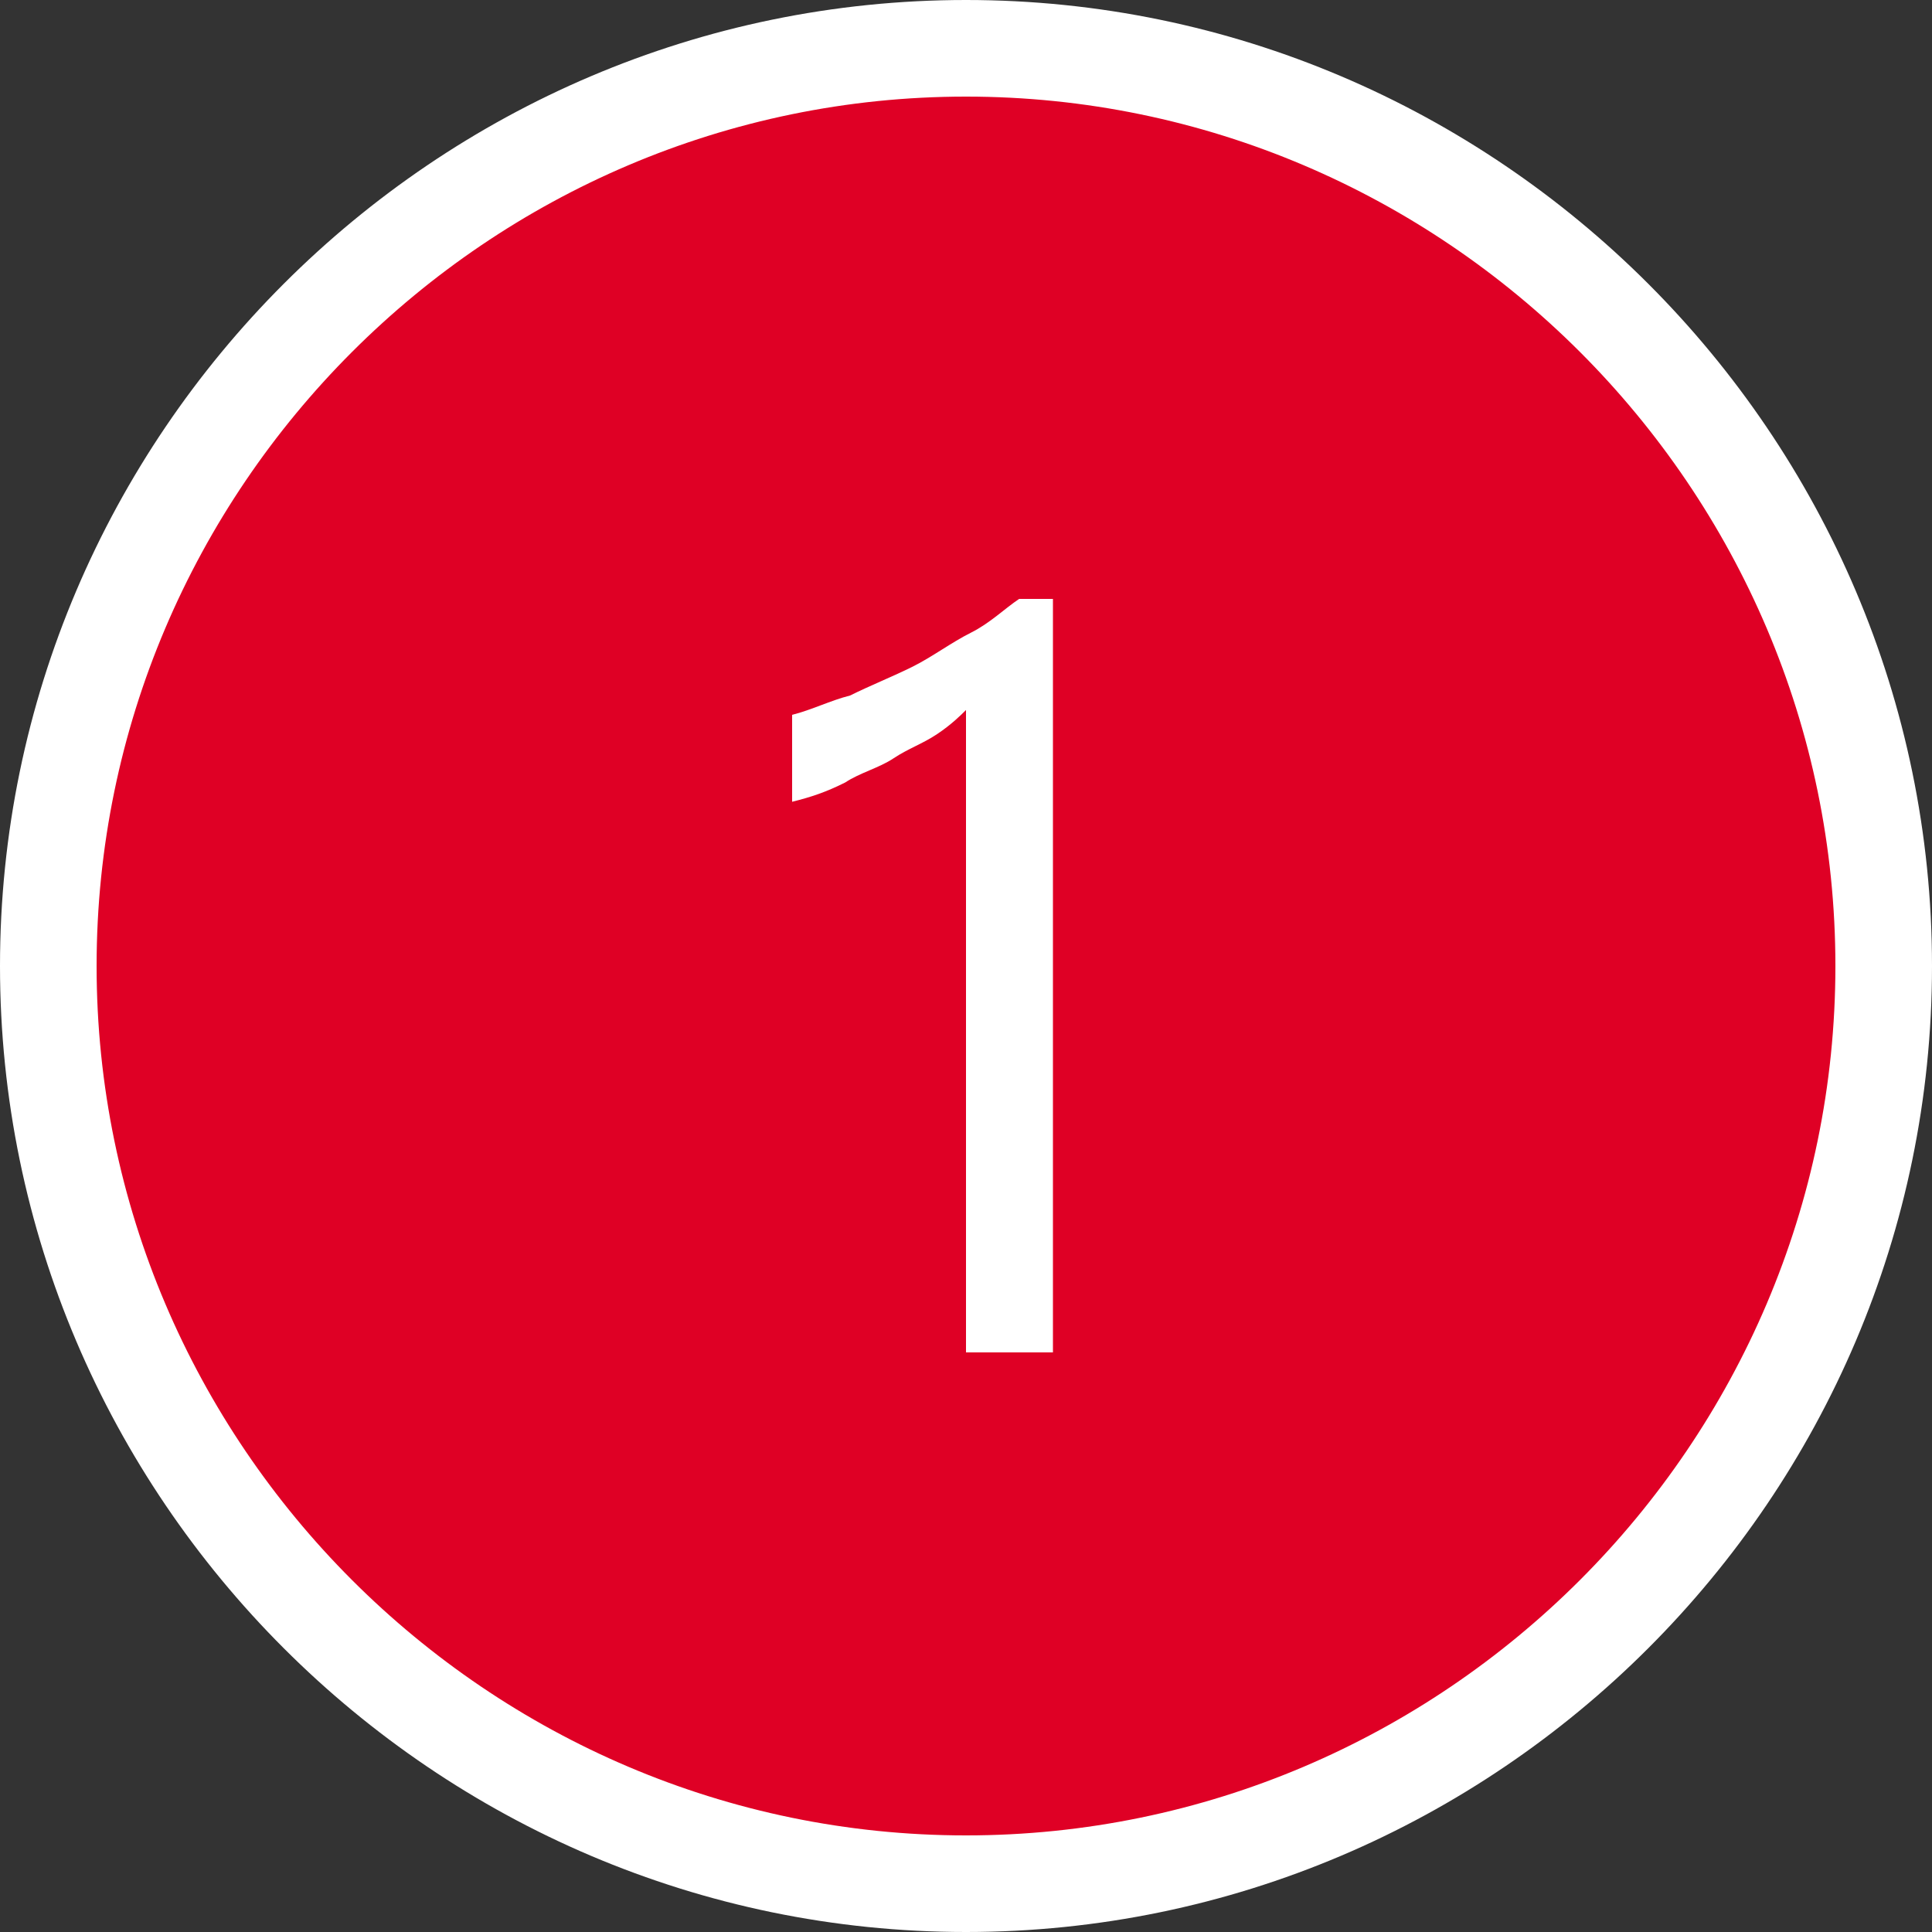 <?xml version="1.0" encoding="utf-8"?>
<!-- Generator: Adobe Illustrator 26.2.1, SVG Export Plug-In . SVG Version: 6.00 Build 0)  -->
<svg version="1.1" id="レイヤー_1" xmlns="http://www.w3.org/2000/svg" xmlns:xlink="http://www.w3.org/1999/xlink" x="0px"
	 y="0px" width="40px" height="40px" viewBox="0 0 40 40" style="enable-background:new 0 0 40 40;" xml:space="preserve">
<rect x="0" y="0" width="40" height="40" fill="#333333" stroke="none"/>
<style type="text/css">
	.st0{fill:#DF0025;}
	.st1{fill:#FFFFFF;}
	.st2{enable-background:new    ;}
</style>
<g id="楕円形_1" transform="translate(75 42)">
	<circle class="st0" cx="-55" cy="-22" r="19"/>
	<path class="st1" d="M-55-2c-11,0-20-9-20-20s9-20,20-20s20,9,20,20S-44-2-55-2z M-55-40c-9.9,0-18,8.1-18,18s8.1,18,18,18
		s18-8.1,18-18S-45.1-40-55-40z"/>
</g>
<g class="st2">
	<path class="st1" d="M21.8,28H20V14.7c-0.1,0.1-0.3,0.3-0.6,0.5c-0.3,0.2-0.6,0.3-0.9,0.5c-0.3,0.2-0.7,0.3-1,0.5
		c-0.4,0.2-0.7,0.3-1.1,0.4v-1.8c0.4-0.1,0.8-0.3,1.2-0.4c0.4-0.2,0.9-0.4,1.3-0.6c0.4-0.2,0.8-0.5,1.2-0.7c0.4-0.2,0.7-0.5,1-0.7
		h0.7V28z"/>
</g>
</svg>
